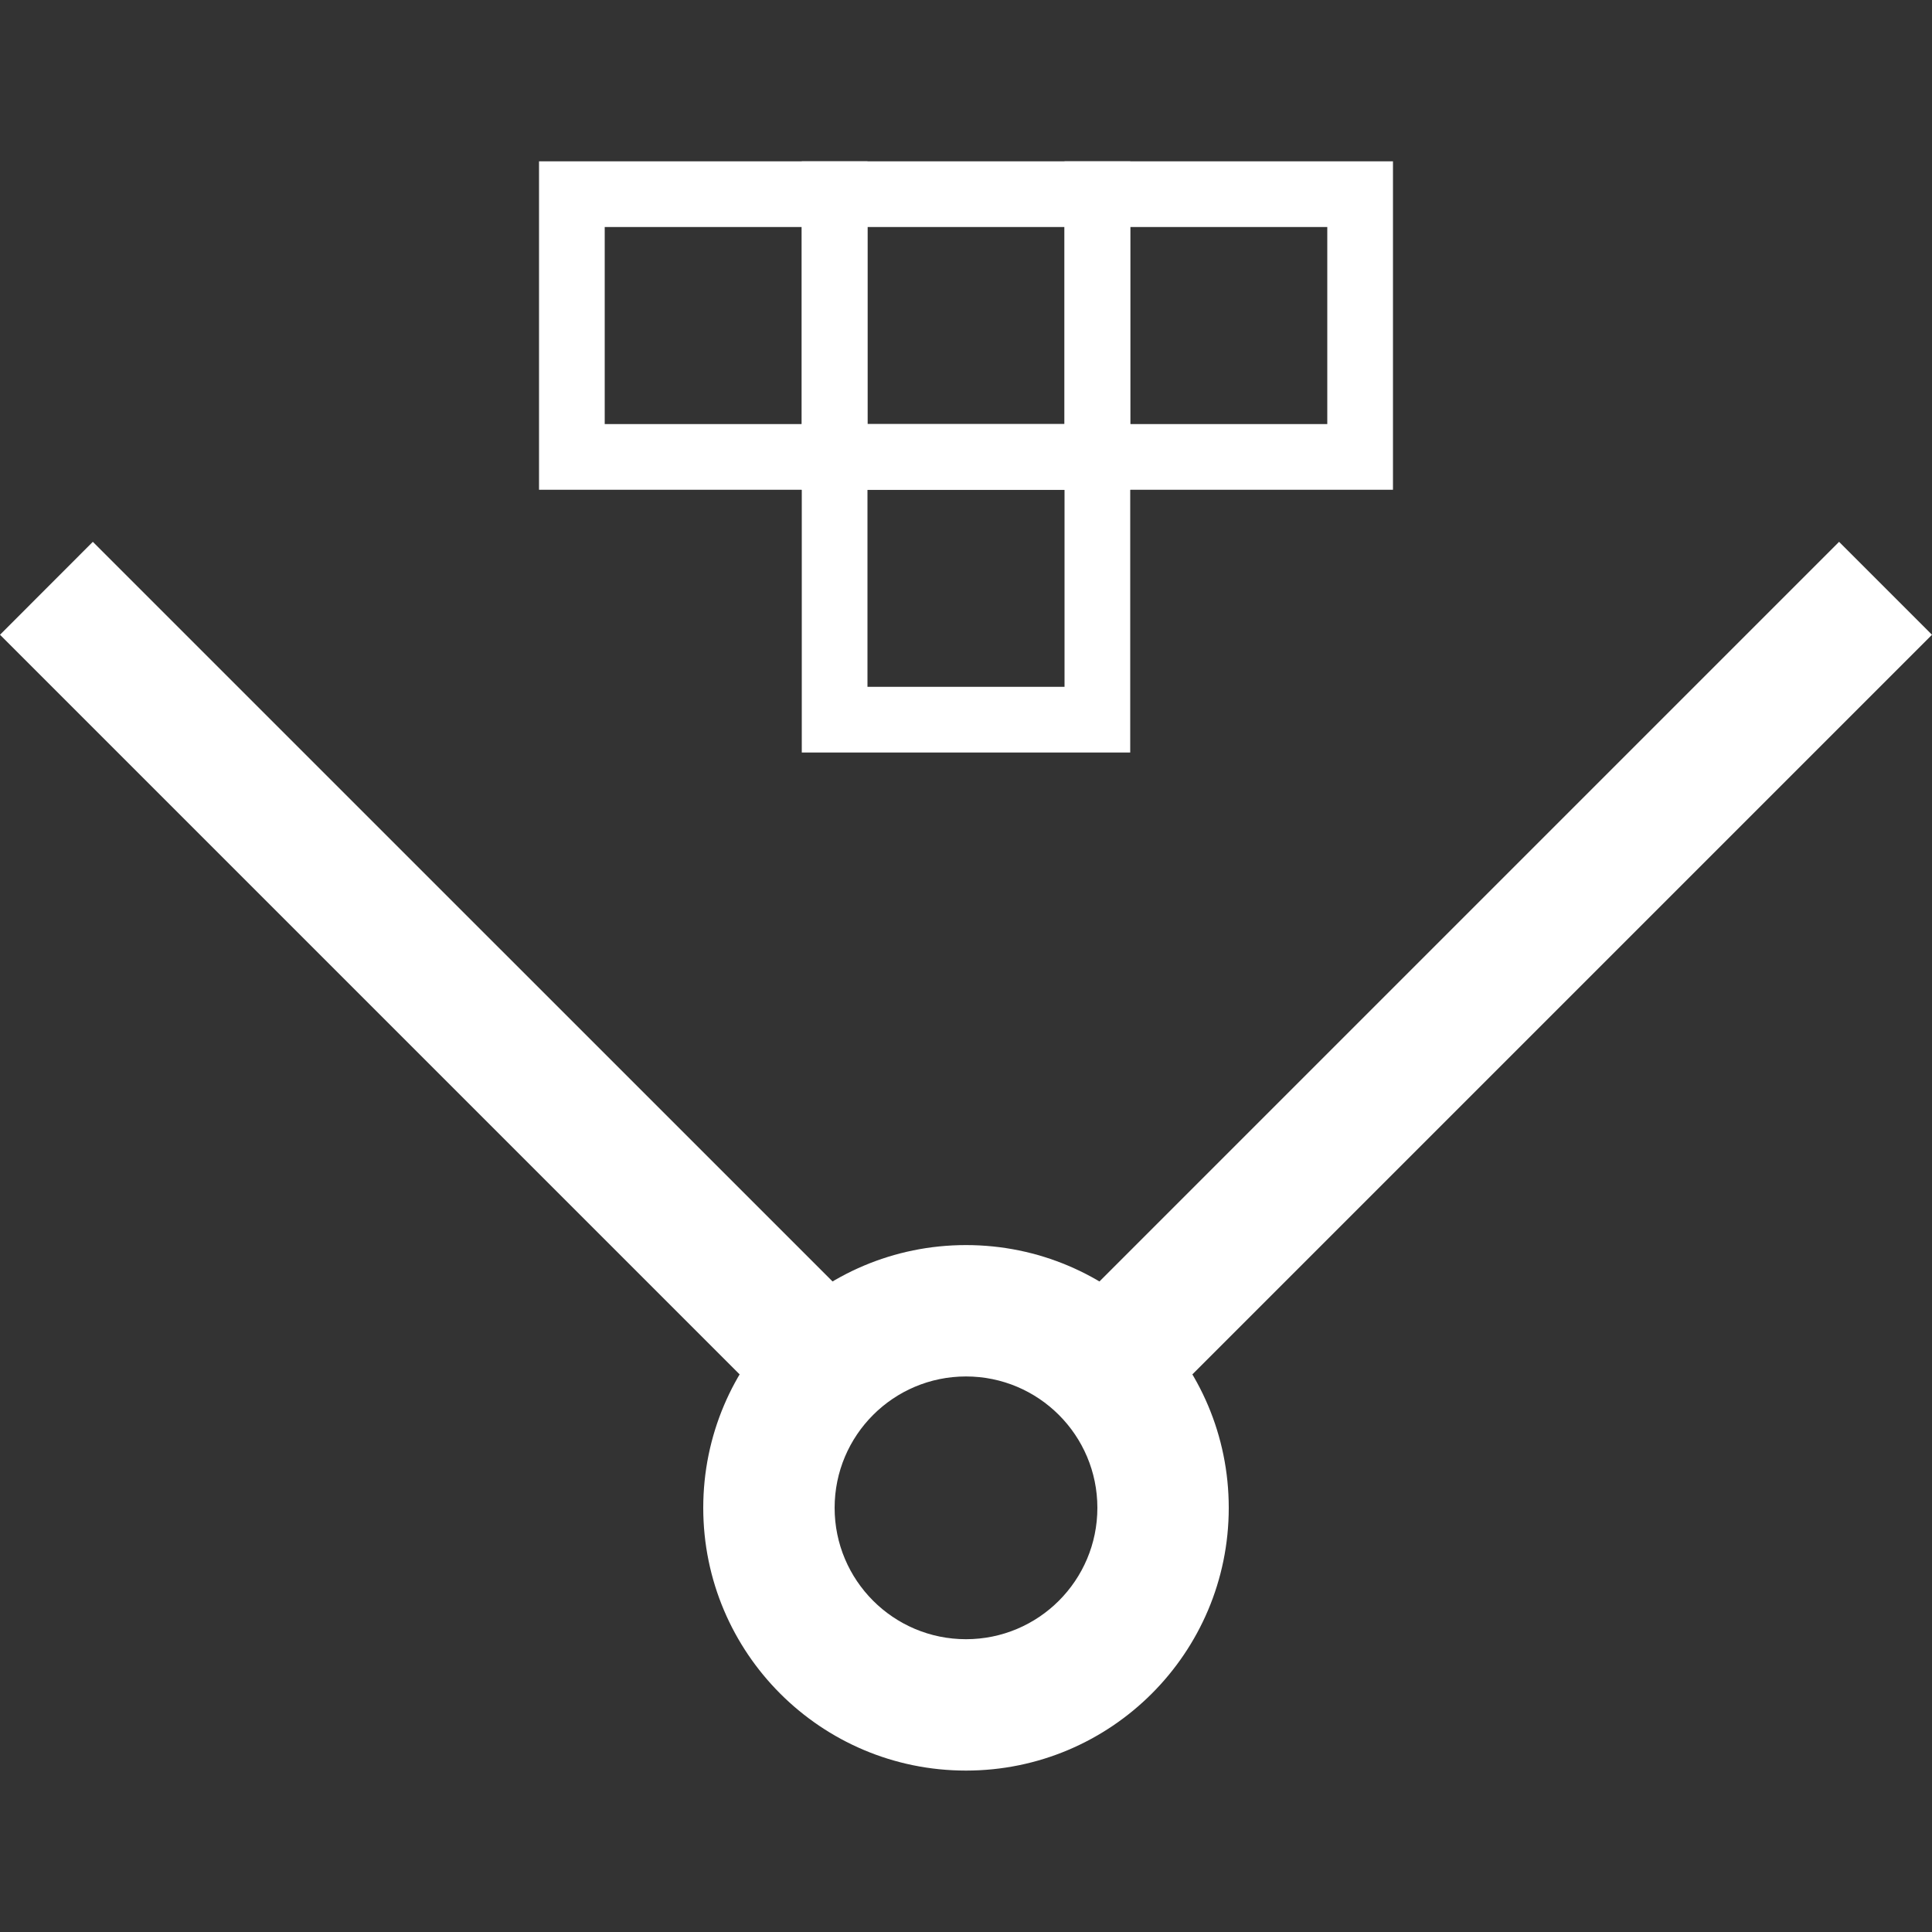 <svg xmlns="http://www.w3.org/2000/svg" fill="none" viewBox="0 0 20 20" height="20" width="20">
<rect x="0" y="0" width="20" height="20" fill="#333333" stroke="none"/>
<path fill="white" d="M10 16.969C10.751 16.969 11.36 16.36 11.36 15.609C11.36 14.858 10.751 14.249 10 14.249C9.249 14.249 8.64 14.858 8.64 15.609C8.64 16.36 9.249 16.969 10 16.969ZM10 18.329C11.502 18.329 12.72 17.111 12.72 15.609C12.72 14.107 11.502 12.889 10 12.889C8.498 12.889 7.28 14.107 7.28 15.609C7.28 17.111 8.498 18.329 10 18.329Z" clip-rule="evenodd" fill-rule="evenodd"></path>
<path fill="white" d="M0.961 5.609L9.121 13.768L8.159 14.73L-0 6.571L0.961 5.609Z" clip-rule="evenodd" fill-rule="evenodd"></path>
<path fill="white" d="M10.879 13.768L19.038 5.609L20 6.571L11.841 14.73L10.879 13.768Z" clip-rule="evenodd" fill-rule="evenodd"></path>
<path fill="white" d="M5.58 1.67H8.98V5.07H5.58V1.67ZM6.26 2.35V4.39H8.3V2.35H6.26Z" clip-rule="evenodd" fill-rule="evenodd"></path>
<path fill="white" d="M8.3 1.67H11.7V5.07H8.3V1.67ZM8.98 2.35V4.39H11.02V2.35H8.98Z" clip-rule="evenodd" fill-rule="evenodd"></path>
<path fill="white" d="M8.3 4.39H11.7V7.79H8.3V4.39ZM8.98 5.07V7.11H11.02V5.07H8.98Z" clip-rule="evenodd" fill-rule="evenodd"></path>
<path fill="white" d="M11.02 1.67H14.42V5.07H11.02V1.67ZM11.7 2.35V4.39H13.74V2.35H11.7Z" clip-rule="evenodd" fill-rule="evenodd"></path>
</svg>
